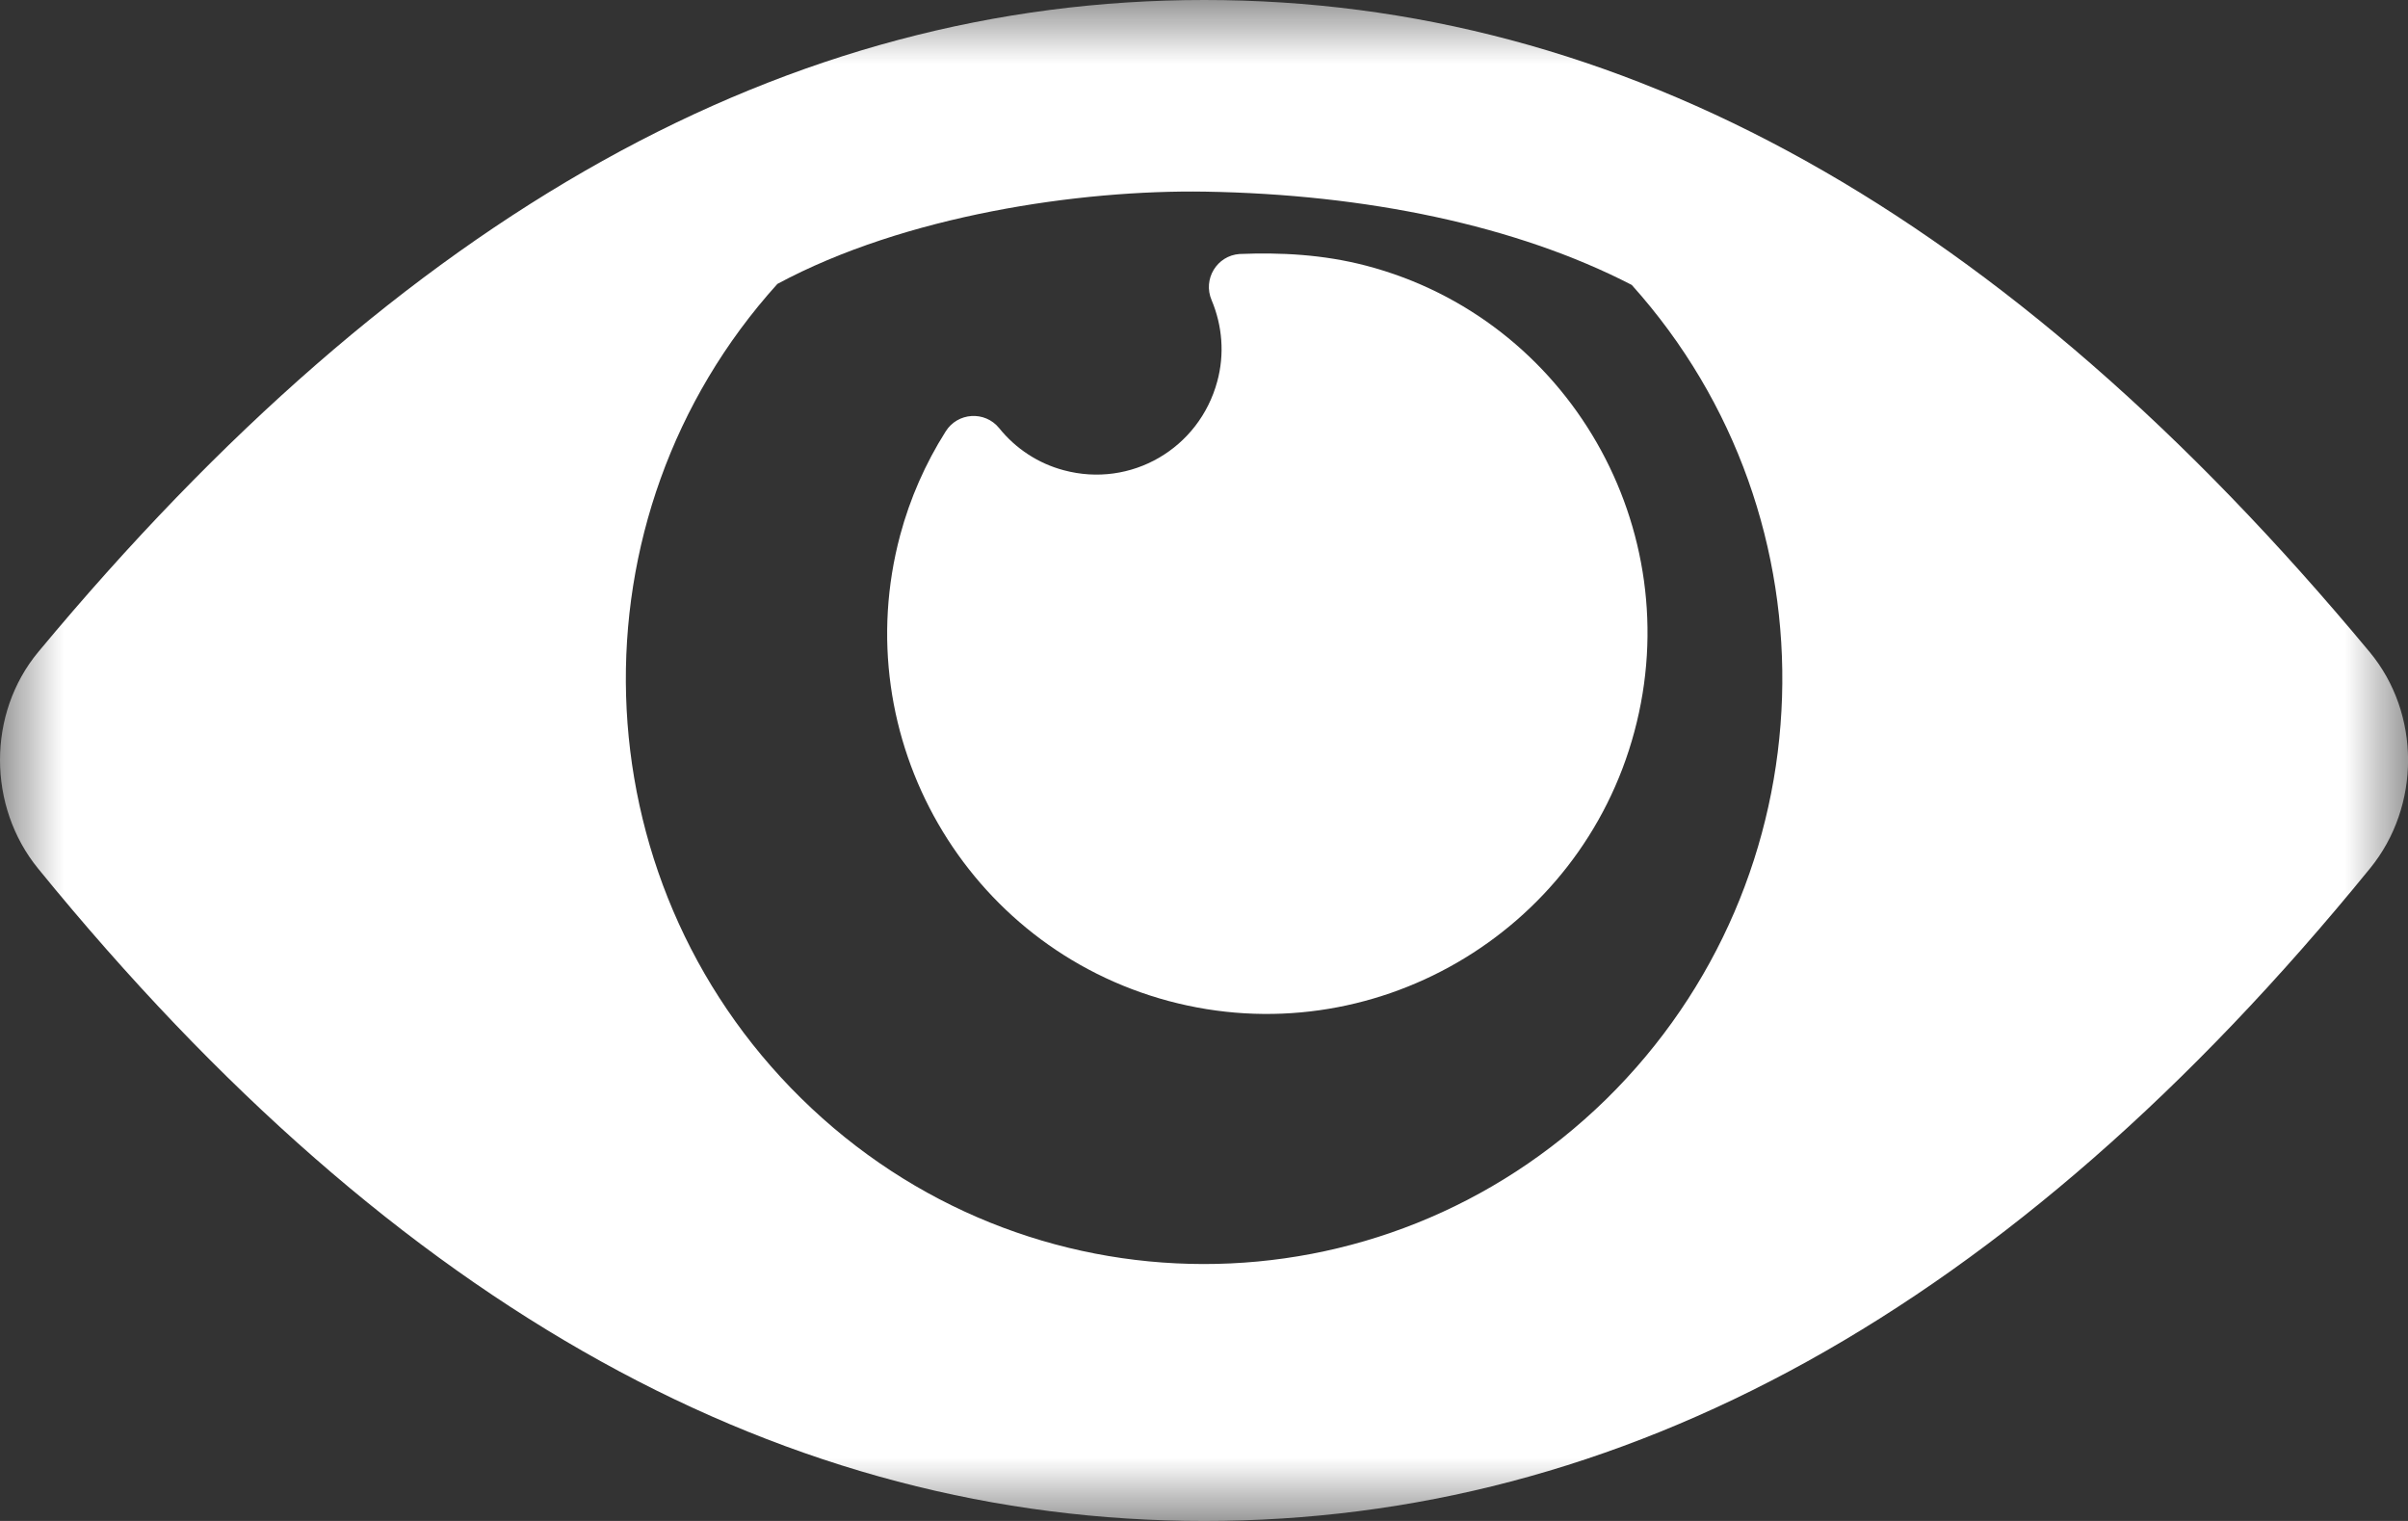 <?xml version="1.0" encoding="UTF-8"?>
<svg width="19px" height="12px" viewBox="0 0 19 12" version="1.1" xmlns="http://www.w3.org/2000/svg" xmlns:xlink="http://www.w3.org/1999/xlink">
    <rect x="0" y="0" width="19" height="12" fill="#333333" stroke="none"/>
    <title>ico-ok</title>
    <defs>
        <polygon id="path-1" points="0 0 16 0 16 15.972 0 15.972"></polygon>
        <polygon id="path-3" points="0 0 19 0 19 12 0 12"></polygon>
    </defs>
    <g id="bet4fun-Mobile-LOGIN" stroke="none" stroke-width="1" fill="none" fill-rule="evenodd">
        <g id="bet4fun_login-A" transform="translate(-317, -277)">
            <g id="ico-ok" transform="translate(315, 271)">
                <rect id="Rectangle-Copy" x="0" y="0" width="24" height="24"></rect>
                <g id="ic-close-48px" transform="translate(3, 2)"></g>
                <g id="Group-3" transform="translate(4, 4)">
                    <mask id="mask-2" fill="white">
                        <use xlink:href="#path-1"></use>
                    </mask>
                    <g id="Clip-2"></g>
                </g>
                <g id="Group-6" transform="translate(2, 6)">
                    <g id="Group-3">
                        <mask id="mask-4" fill="white">
                            <use xlink:href="#path-3"></use>
                        </mask>
                        <g id="Clip-2"></g>
                        <path d="M9.502,0 C6.221,0 3.191,1.669 0.301,5.145 C-0.101,5.63 -0.099,6.362 0.3,6.852 C3.158,10.36 6.222,12 9.502,12 C12.782,12 15.844,10.36 18.7,6.852 C19.101,6.362 19.101,5.63 18.698,5.145 C15.809,1.669 12.784,0 9.502,0 M9.51,1.512 C10.776,1.533 11.963,1.777 12.875,2.248 C14.536,4.096 14.444,6.936 12.672,8.674 C10.898,10.409 8.089,10.406 6.321,8.665 C4.552,6.925 4.47,4.082 6.134,2.24 C7.139,1.699 8.52,1.496 9.51,1.512" id="Fill-1" fill="#FFFFFF" mask="url(#mask-4)"></path>
                    </g>
                    <path d="M9.78,2.004 C9.602,2.017 9.489,2.202 9.56,2.368 C9.645,2.57 9.663,2.794 9.605,3.008 C9.462,3.54 8.923,3.853 8.393,3.71 C8.193,3.657 8.014,3.54 7.884,3.378 C7.771,3.239 7.555,3.253 7.461,3.405 C7.301,3.658 7.18,3.934 7.103,4.221 C6.674,5.821 7.624,7.47 9.222,7.898 C10.819,8.325 12.468,7.371 12.896,5.772 C13.326,4.173 12.378,2.515 10.779,2.096 C10.438,2.007 10.103,1.991 9.78,2.004" id="Fill-4" fill="#FFFFFF"></path>
                </g>
            </g>
        </g>
    </g>
</svg>